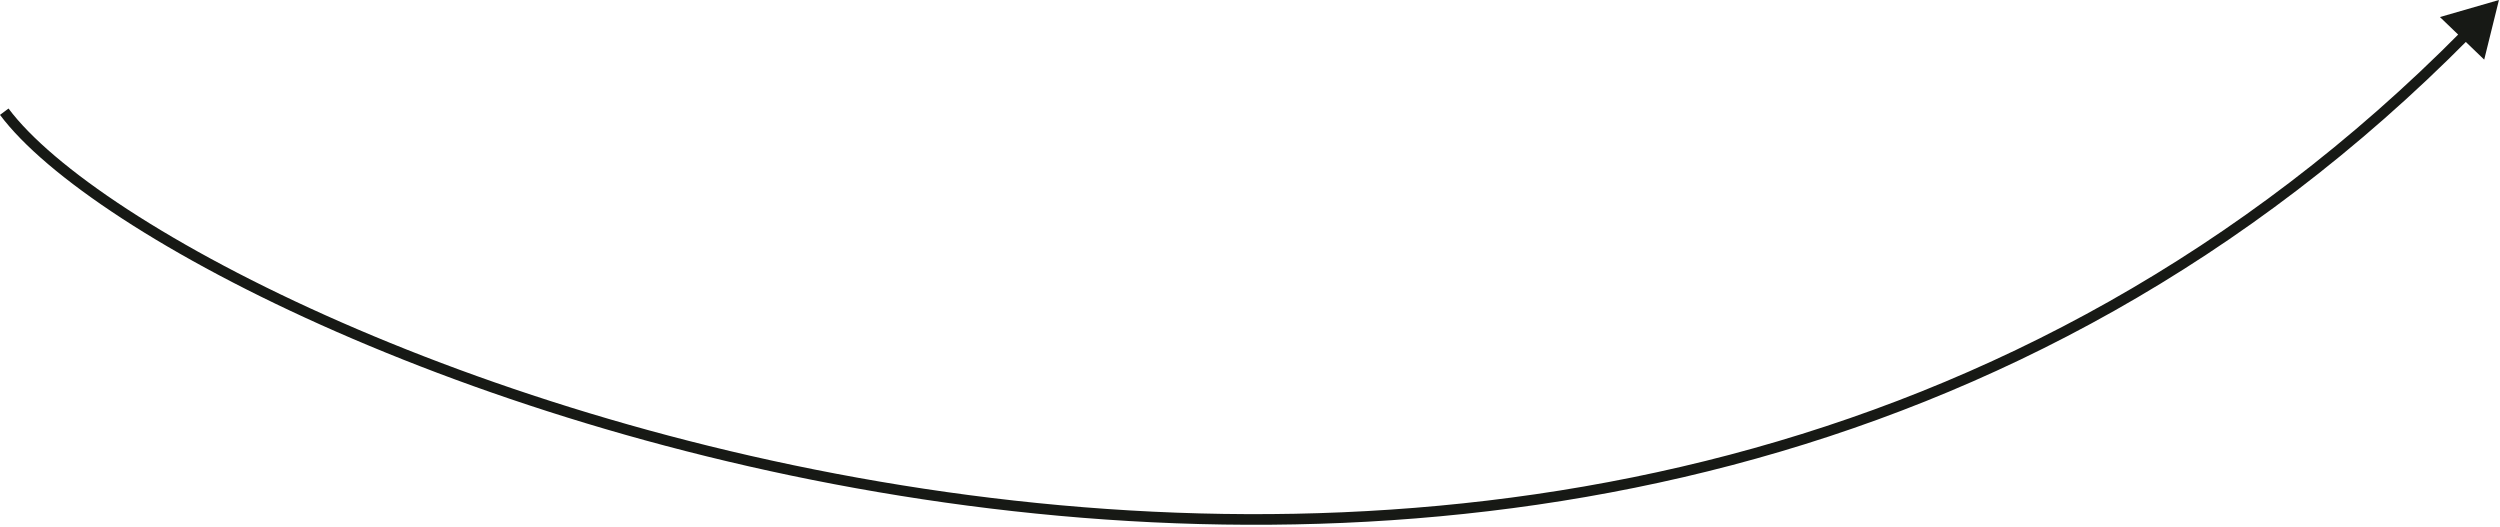 <?xml version="1.0" encoding="UTF-8"?> <svg xmlns="http://www.w3.org/2000/svg" width="470" height="99" viewBox="0 0 470 99" fill="none"><path d="M469.801 0L458.708 3.206L467.03 11.21L469.801 0ZM0.801 21L-0 21.599C4.302 27.356 12.181 34.063 22.916 41.058C33.671 48.066 47.357 55.406 63.339 62.408C95.304 76.412 136.502 89.089 181.889 95.057C272.659 106.994 380.311 92.11 464.277 7.186L463.566 6.483L462.855 5.78C379.47 90.116 272.529 104.96 182.15 93.074C136.962 87.132 95.945 74.51 64.142 60.576C48.24 53.609 34.654 46.32 24.008 39.383C13.343 32.433 5.695 25.879 1.602 20.401L0.801 21Z" fill="#171915"></path></svg> 